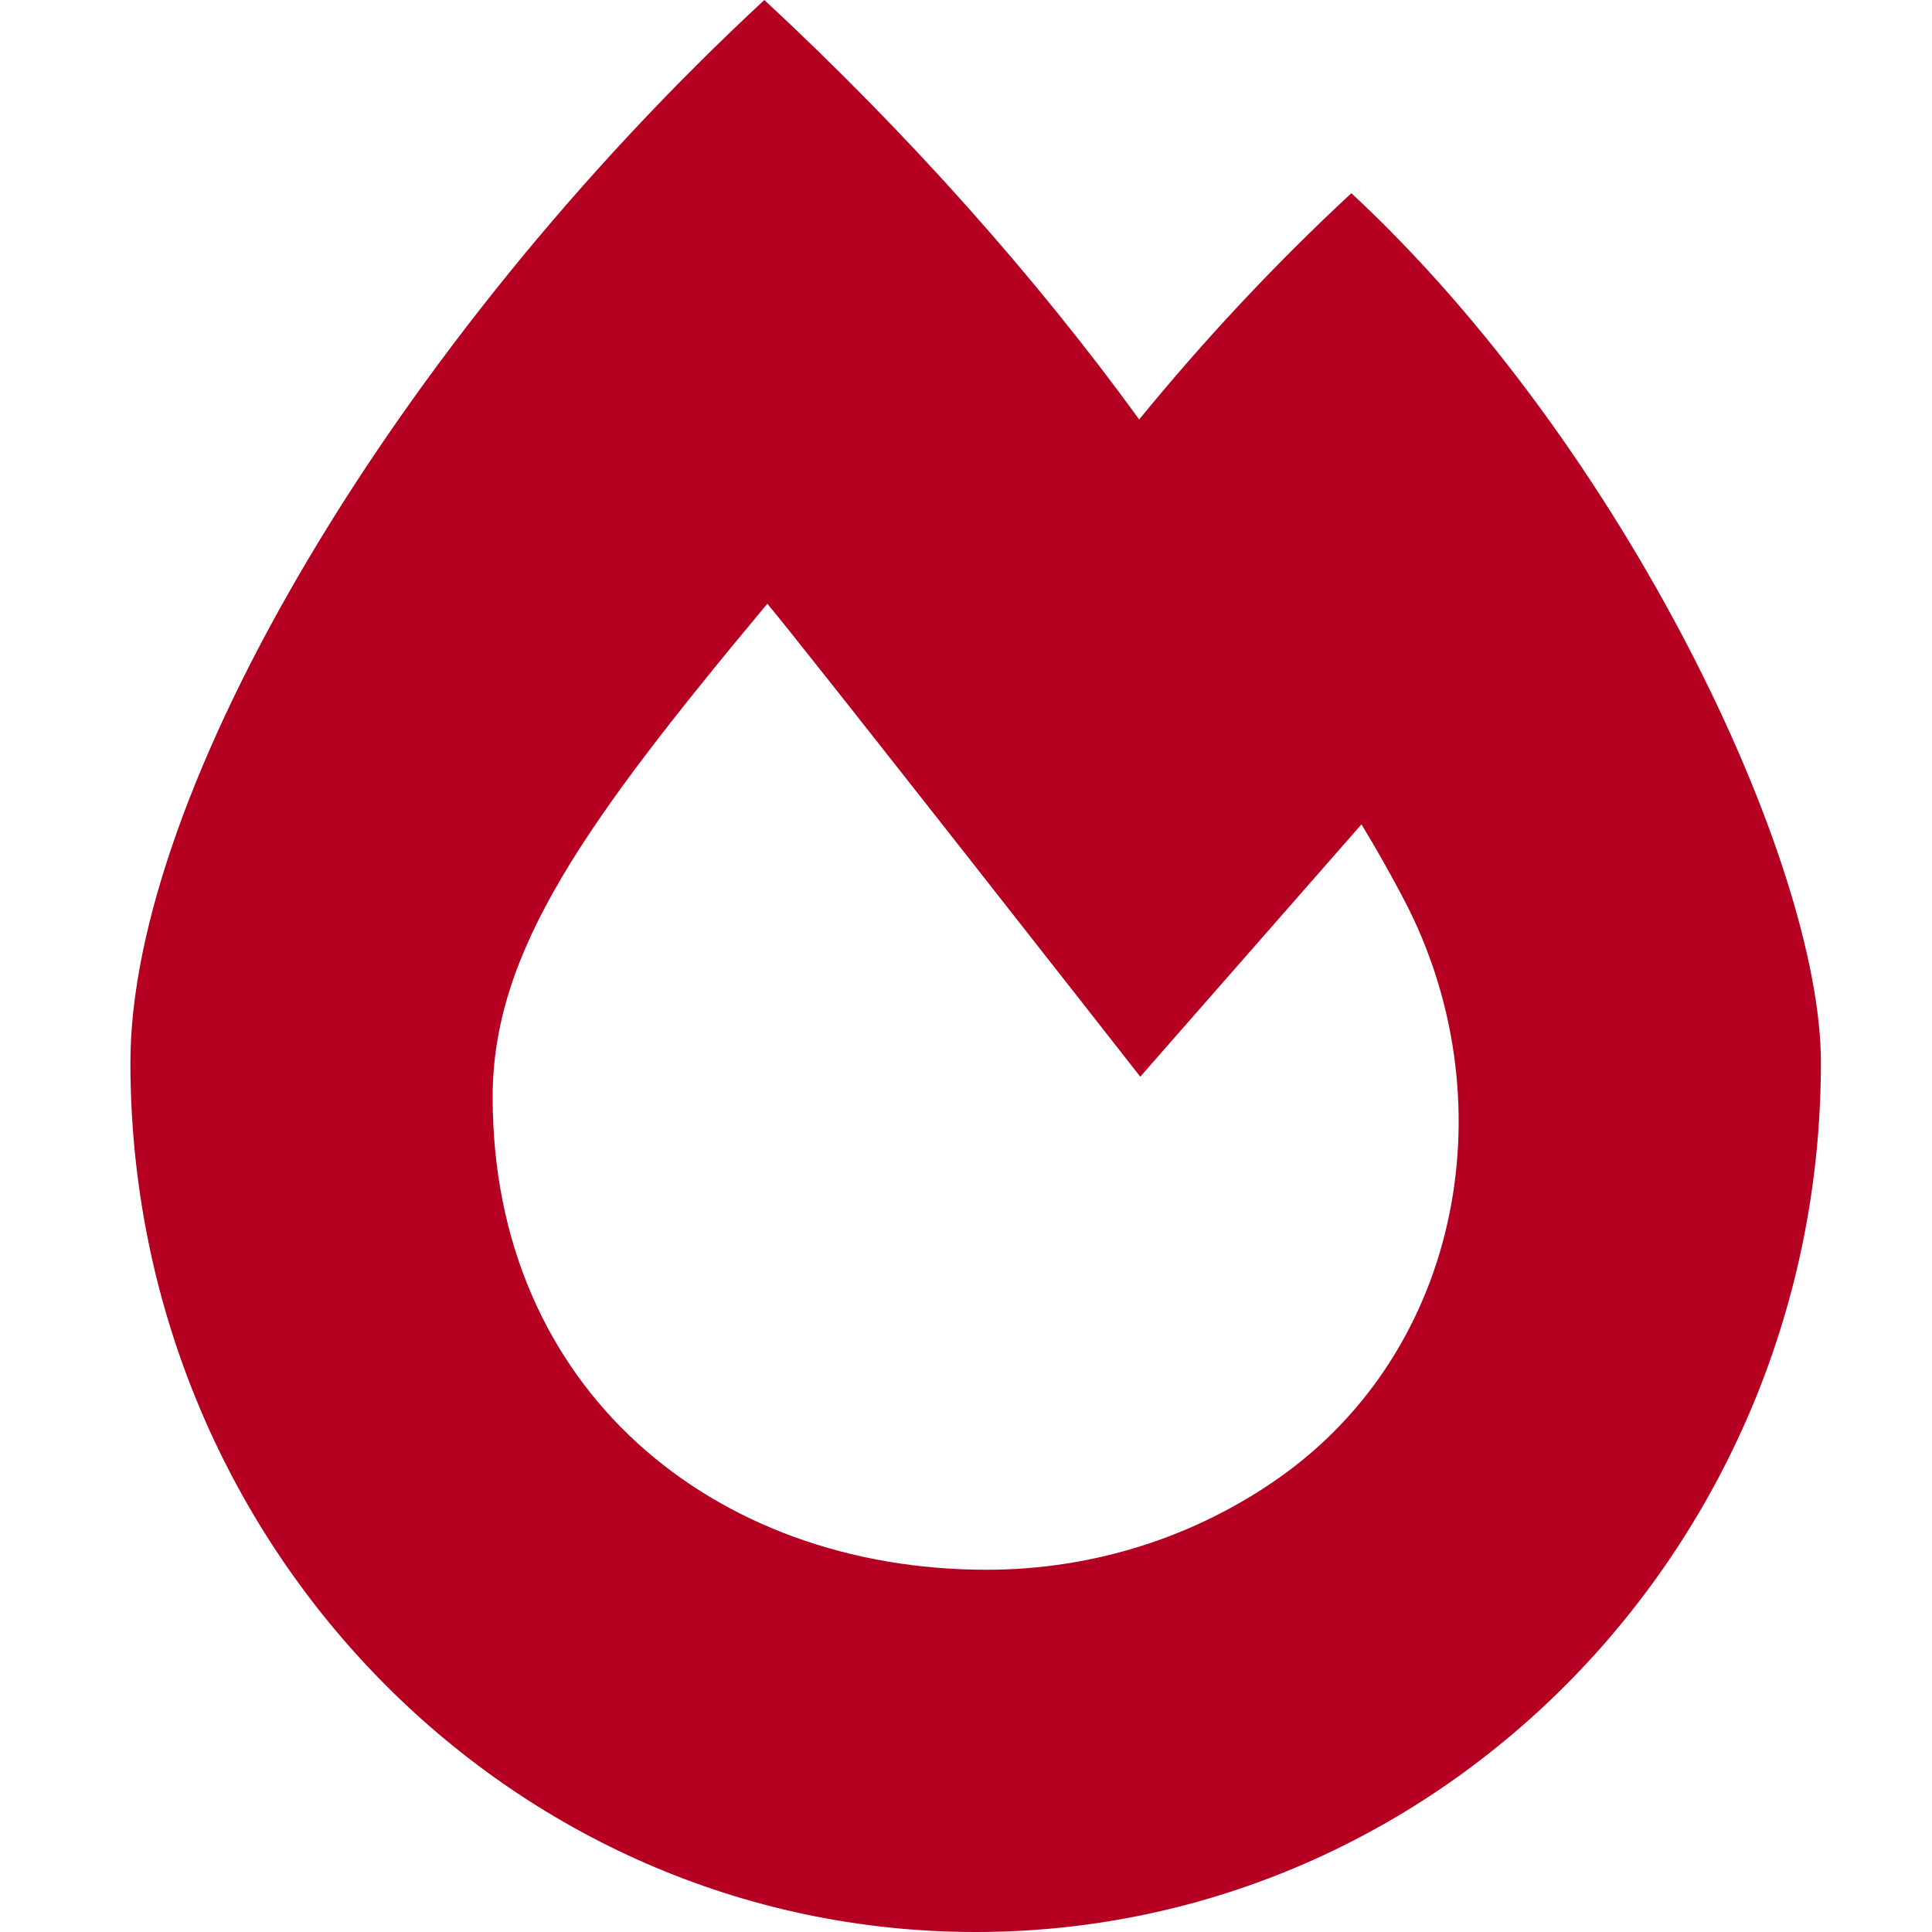 <svg width="50" height="50" viewBox="0 0 50 50" fill="none" xmlns="http://www.w3.org/2000/svg">
<path d="M34.973 5C32.941 6.885 31.107 8.866 29.482 10.856C26.82 7.189 23.52 3.47 19.781 0C10.185 8.903 3.375 20.504 3.375 27.5C3.375 39.927 13.169 50 25.25 50C37.331 50 47.125 39.927 47.125 27.5C47.125 22.298 42.049 11.568 34.973 5ZM33.071 38.267C30.956 39.747 28.348 40.625 25.529 40.625C18.483 40.625 12.75 35.963 12.75 28.394C12.75 24.623 15.124 21.301 19.858 15.625C20.535 16.404 29.51 27.865 29.51 27.865L35.235 21.334C35.64 22.003 36.008 22.657 36.336 23.284C39.007 28.381 37.88 34.902 33.071 38.267Z" fill="#B50022"/>
</svg>
